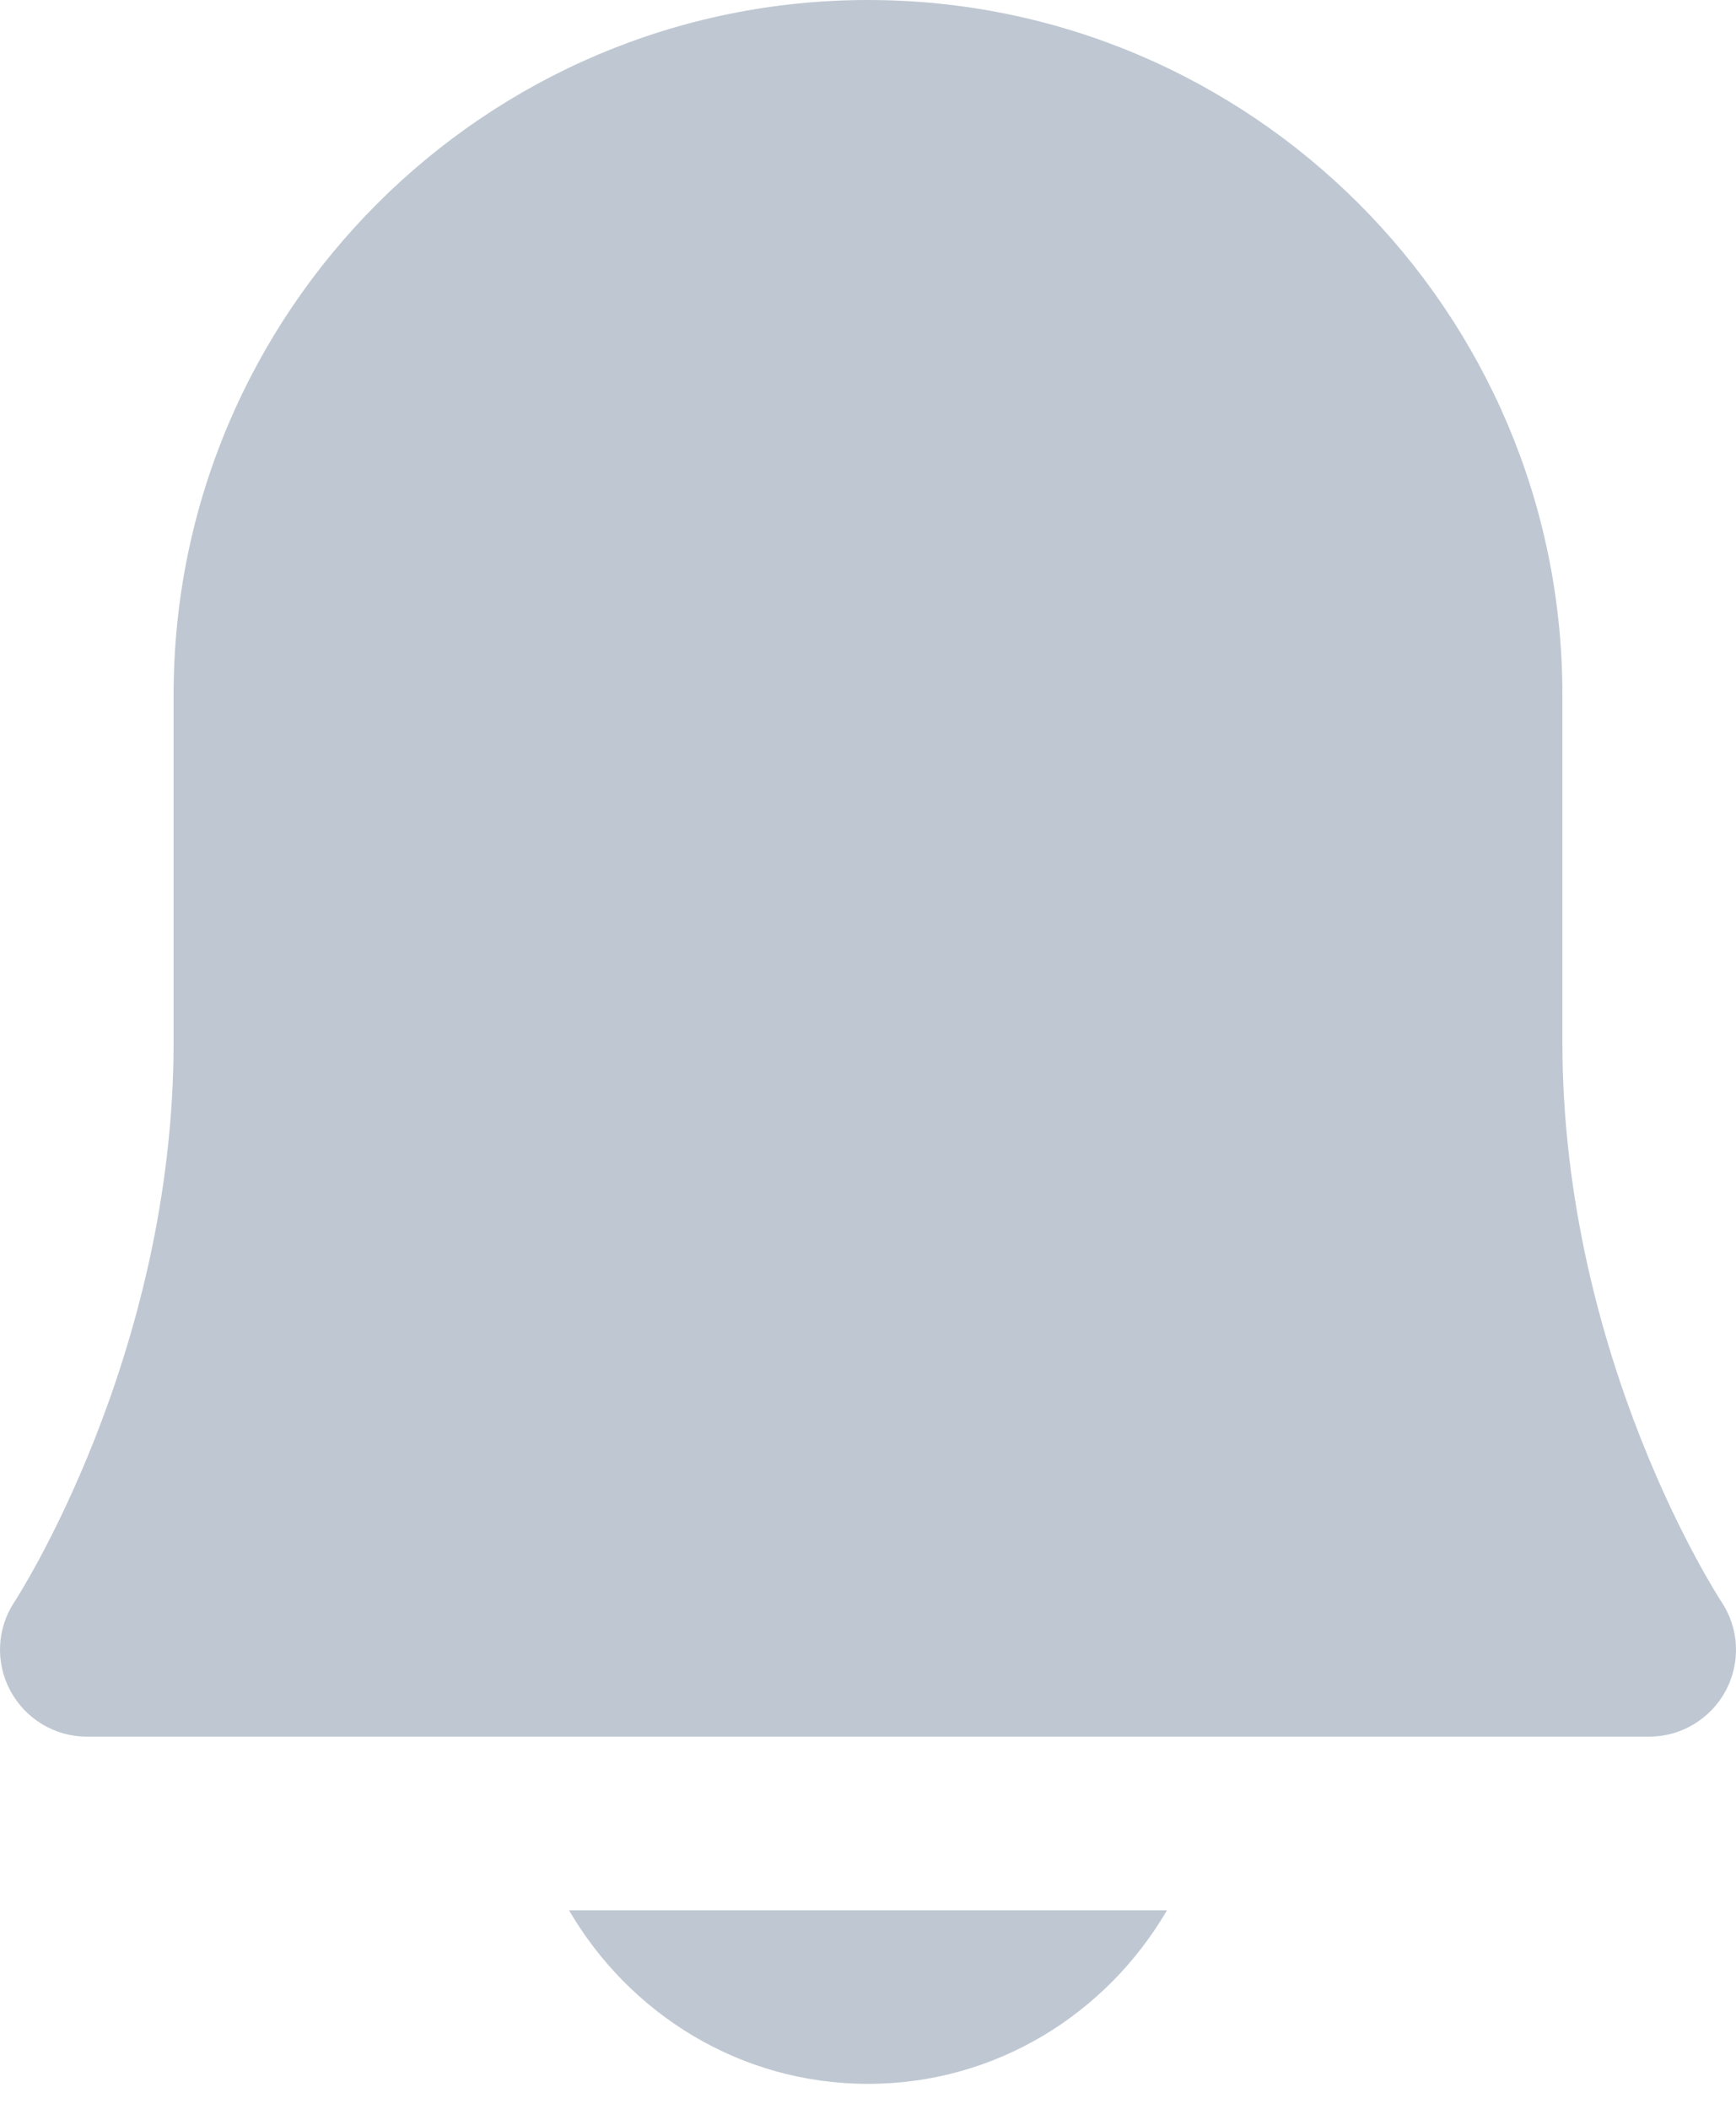 <?xml version="1.0" encoding="UTF-8"?>
<svg width="14px" height="17px" viewBox="0 0 14 17" version="1.1" xmlns="http://www.w3.org/2000/svg" xmlns:xlink="http://www.w3.org/1999/xlink">
    <!-- Generator: Sketch 43.2 (39069) - http://www.bohemiancoding.com/sketch -->
    <title>ic_zil_gray</title>
    <desc>Created with Sketch.</desc>
    <defs></defs>
    <g id="used-ikons" stroke="none" stroke-width="1" fill="none" fill-rule="evenodd">
        <g id="ic_zil_gray" transform="translate(-5, -4)" fill="#BFC8D2">
            <path d="M12,4 C15.088,4 17.6,6.512 17.6,9.6 L17.6,12.4 C17.6,14.958 18.87,16.892 18.882,16.912 C19.026,17.126 19.039,17.402 18.917,17.63 C18.795,17.857 18.558,18 18.3,18 L5.7,18 C5.442,18 5.205,17.857 5.083,17.629 C4.961,17.402 4.974,17.126 5.118,16.911 C5.13,16.893 6.4,14.939 6.4,12.4 L6.4,9.6 C6.4,6.512 8.912,4 12,4 Z M12,20.799 C10.968,20.799 10.075,20.233 9.589,19.4 L14.411,19.4 C13.925,20.233 13.032,20.799 12,20.799 Z" id="Combined-Shape"></path>
        </g>
    </g>
</svg>